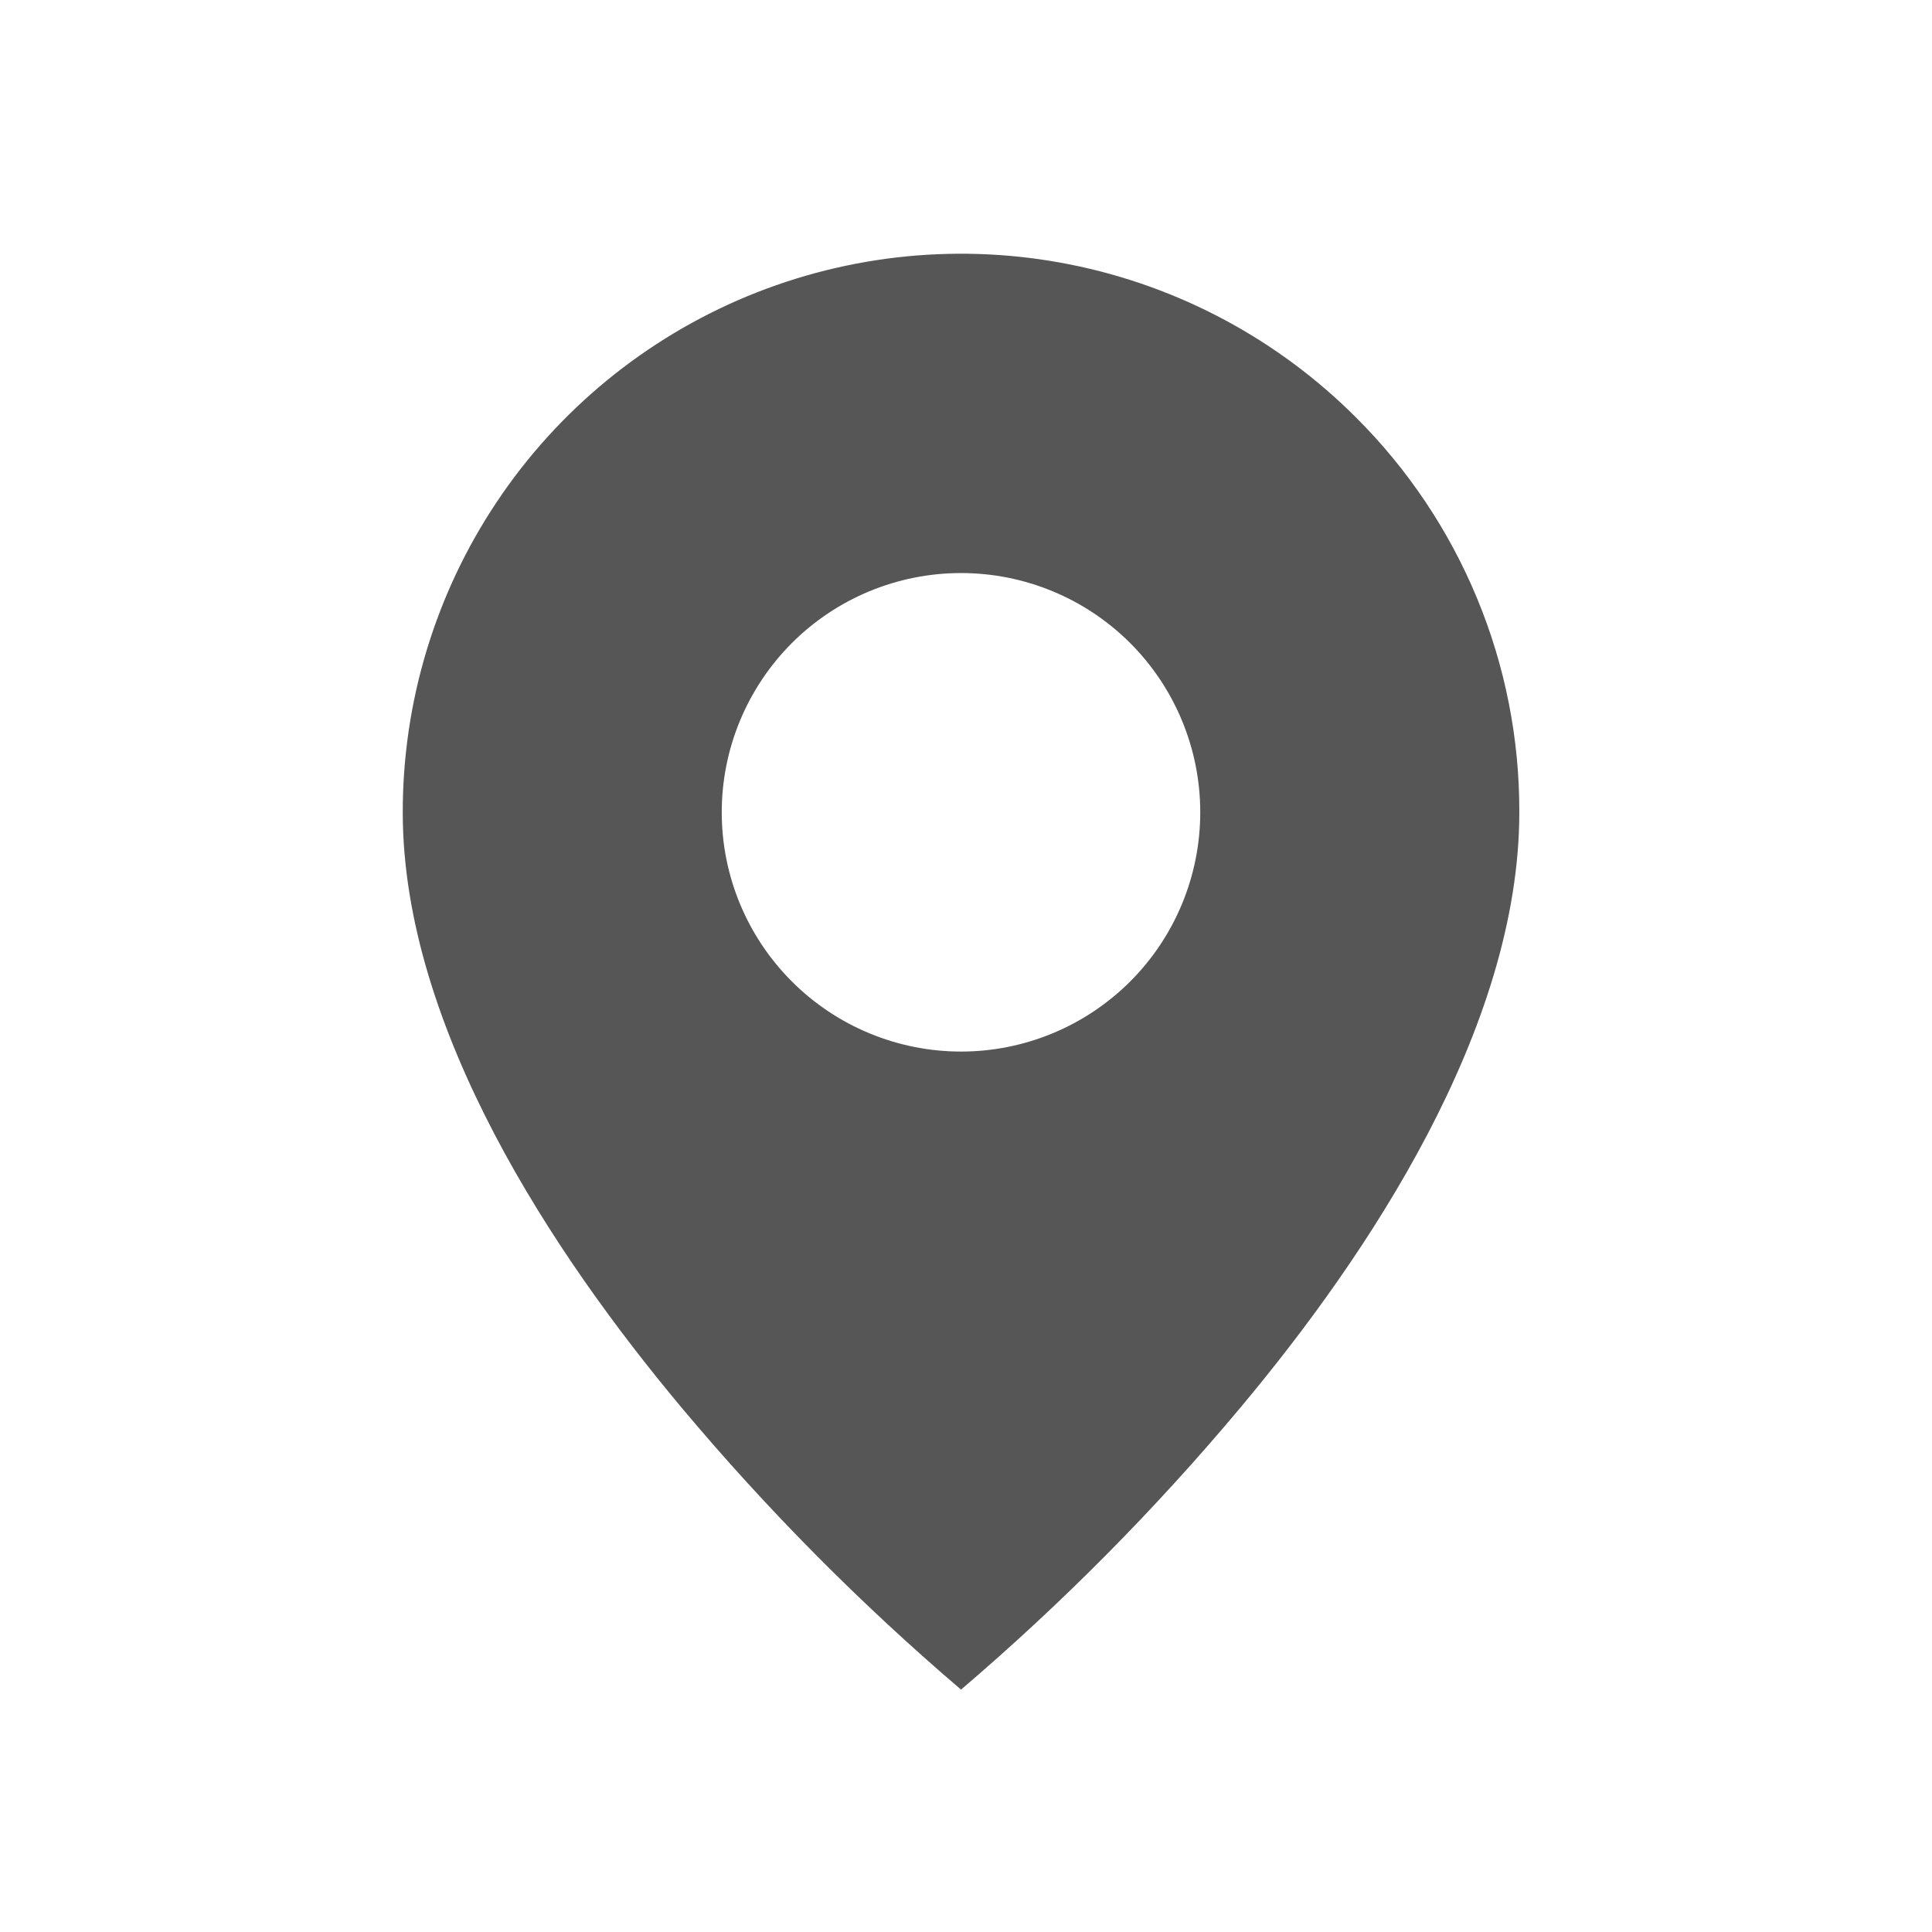 <svg width="28" height="28" viewBox="0 0 28 28" fill="none" xmlns="http://www.w3.org/2000/svg">
<path d="M13.928 24.487C12.468 23.241 11.115 21.876 9.882 20.405C8.033 18.197 5.837 14.907 5.837 11.772C5.836 10.171 6.31 8.606 7.199 7.275C8.088 5.944 9.352 4.906 10.831 4.293C12.31 3.681 13.938 3.52 15.508 3.833C17.078 4.146 18.52 4.917 19.652 6.05C20.405 6.8 21.002 7.692 21.408 8.674C21.815 9.656 22.022 10.709 22.019 11.772C22.019 14.907 19.823 18.197 17.973 20.405C16.741 21.876 15.388 23.241 13.928 24.487ZM13.928 8.305C13.008 8.305 12.126 8.67 11.476 9.32C10.826 9.971 10.46 10.853 10.46 11.772C10.46 12.692 10.826 13.574 11.476 14.224C12.126 14.874 13.008 15.24 13.928 15.24C14.848 15.24 15.729 14.874 16.38 14.224C17.03 13.574 17.395 12.692 17.395 11.772C17.395 10.853 17.03 9.971 16.38 9.32C15.729 8.67 14.848 8.305 13.928 8.305Z" fill="#565656"/>
</svg>
